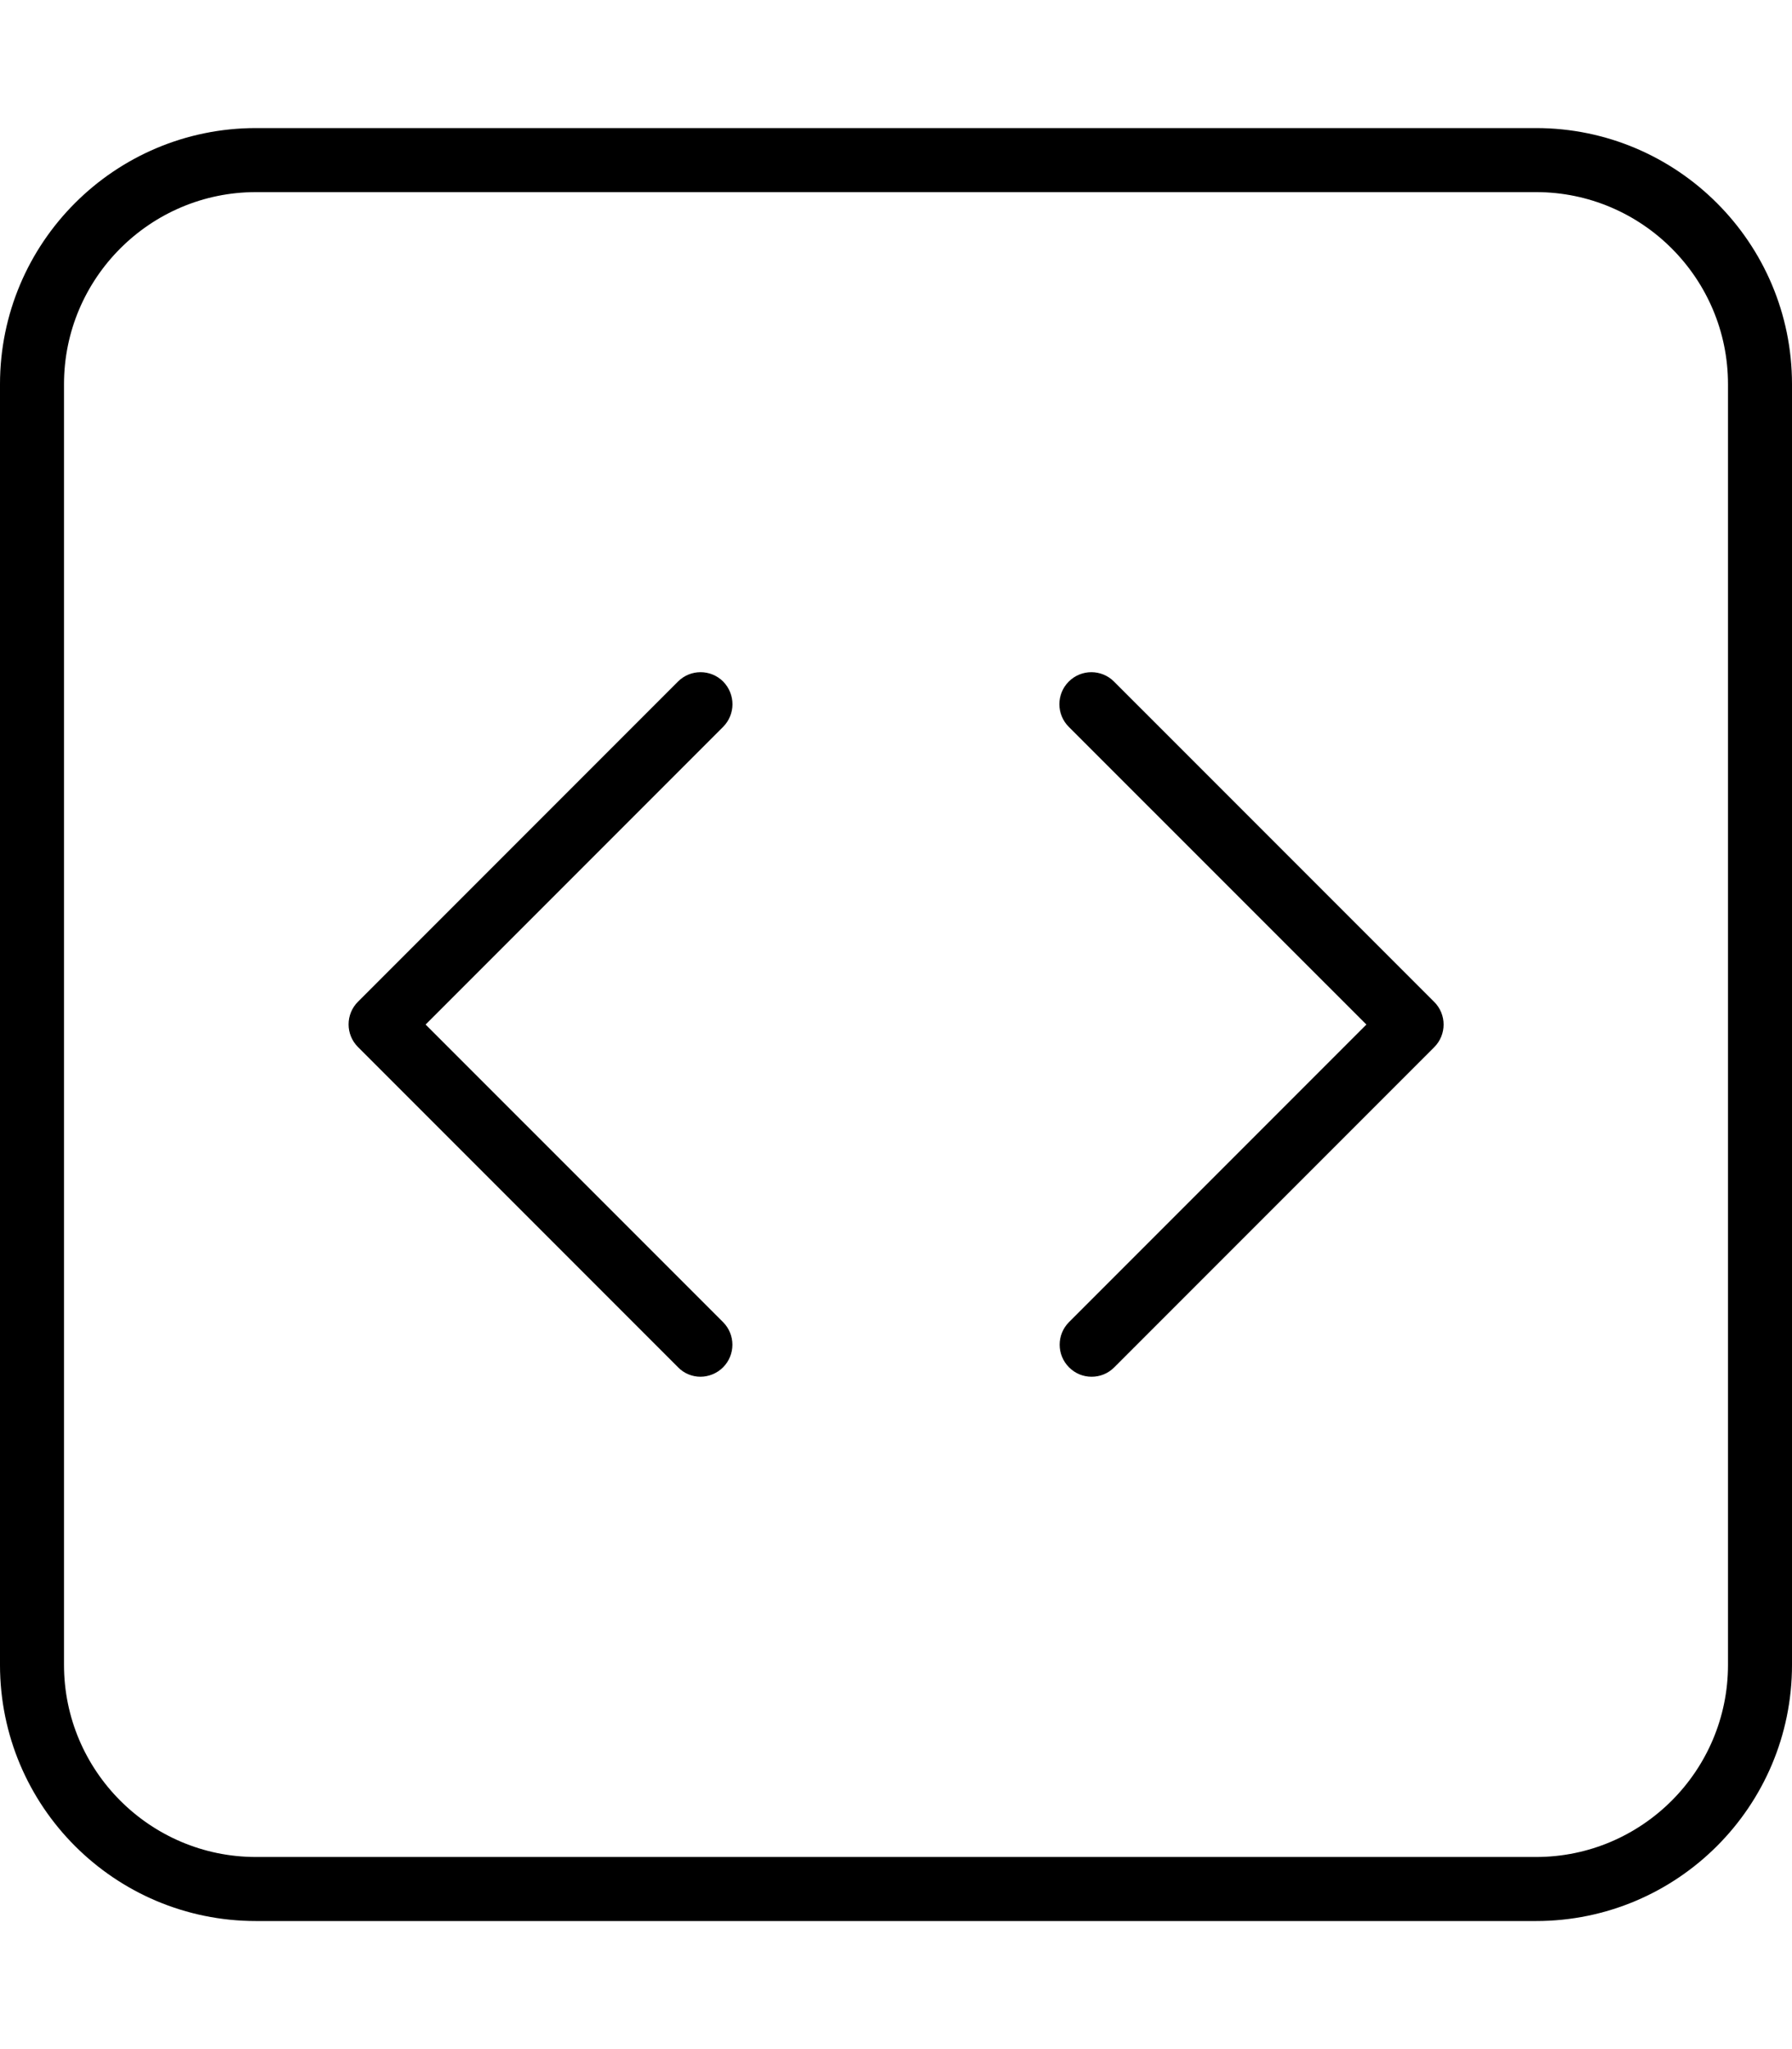 <svg xmlns="http://www.w3.org/2000/svg" viewBox="0 0 448 512"><!--! Font Awesome Pro 6.0.0-alpha3 by @fontawesome - https://fontawesome.com License - https://fontawesome.com/license (Commercial License) --><path d="M384 32H64C28.65 32 0 60.66 0 96v320c0 35.34 28.65 64 64 64h320c35.35 0 64-28.66 64-64V96C448 60.66 419.3 32 384 32zM432 416c0 26.47-21.53 48-48 48H64c-26.47 0-48-21.53-48-48V96c0-26.47 21.53-48 48-48h320c26.47 0 48 21.53 48 48V416zM180.8 170.3c-3.125-3.125-8.188-3.125-11.31 0l-80 80c-3.125 3.125-3.125 8.188 0 11.31l80 80C171 343.2 173.1 344 175.1 344s4.094-.781 5.656-2.344c3.125-3.125 3.125-8.188 0-11.31L106.4 256l74.34-74.34C183.9 178.5 183.9 173.5 180.8 170.3zM278.5 170.3c-3.125-3.125-8.188-3.125-11.31 0s-3.125 8.188 0 11.31L341.6 256l-74.34 74.34c-3.125 3.125-3.125 8.188 0 11.31C268.8 343.2 270.8 344 272.9 344s4.094-.781 5.656-2.344l80-80c3.125-3.125 3.125-8.188 0-11.31L278.5 170.3z"/></svg>